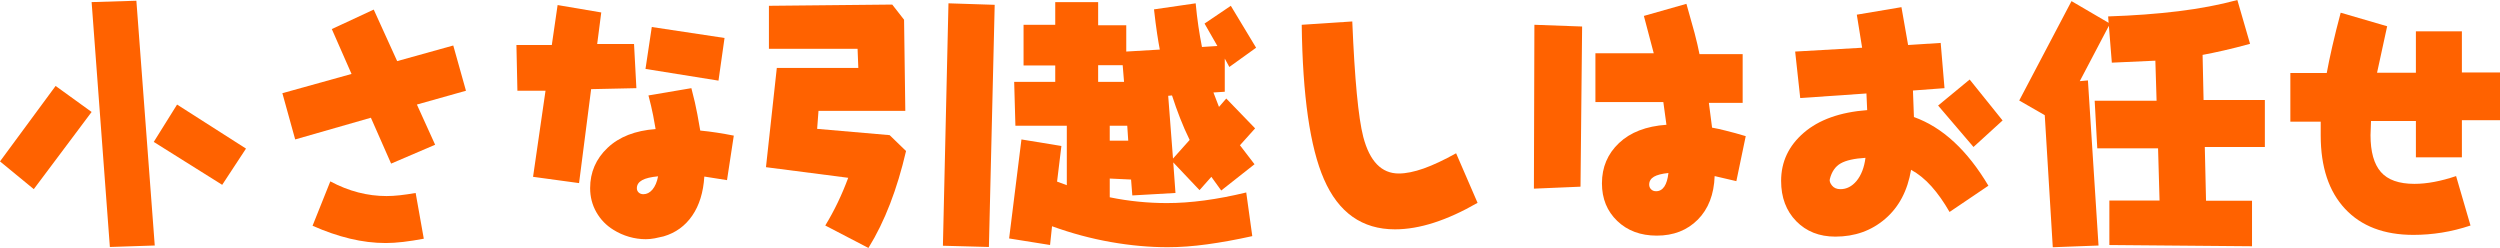 <?xml version="1.0" encoding="utf-8"?>
<!-- Generator: Adobe Illustrator 11 Build 201, SVG Export Plug-In . SVG Version: 6.0.0 Build 78)  -->
<!DOCTYPE svg PUBLIC "-//W3C//DTD SVG 1.0//EN"    "http://www.w3.org/TR/2001/REC-SVG-20010904/DTD/svg10.dtd">
<svg 
	 xmlns:x="http://ns.adobe.com/Extensibility/1.0/" xmlns:i="http://ns.adobe.com/AdobeIllustrator/10.0/" xmlns:graph="http://ns.adobe.com/Graphs/1.0/" i:viewOrigin="43.728 430.1641" i:rulerOrigin="0 0" i:pageBounds="0 841.8896 320 0"
	 xmlns="http://www.w3.org/2000/svg" xmlns:xlink="http://www.w3.org/1999/xlink" xmlns:a="http://ns.adobe.com/AdobeSVGViewerExtensions/3.0/"
	 width="214.151" height="21.241" viewBox="0 0 214.151 21.241" overflow="visible" enable-background="new 0 0 214.151 21.241"
	 xml:space="preserve">
		<g id="レイヤー_1" i:layer="yes" i:dimmedPercent="50" i:rgbTrio="#4F008000FFFF">
			<g i:knockout="Off">
				<g>
					<path i:knockout="Off" fill="#FF6200" d="M7.848,9.591l-4.954,6.611L0,13.826l4.764-6.464L7.848,9.591z M11.682,0.063
						l1.574,20.967l-3.845,0.126L7.848,0.18L11.682,0.063z M21.072,12.728l-2.039,3.105l-5.862-3.676l1.997-3.2L21.072,12.728z"/>
					<path i:knockout="Off" fill="#FF6200" d="M38.827,3.897l1.088,3.876l-4.204,1.183l1.563,3.443l-3.771,1.616l-1.732-3.93
						l-6.485,1.859l-1.098-3.961l5.925-1.648l-1.69-3.845l3.591-1.669l2.007,4.415L38.827,3.897z M35.605,16.53l0.697,3.918
						c-0.634,0.12-1.224,0.211-1.77,0.275c-0.546,0.062-1.04,0.095-1.483,0.095c-1.007,0-2.03-0.125-3.069-0.375
						s-2.107-0.618-3.206-1.104l1.521-3.802c0.789,0.423,1.584,0.737,2.387,0.945s1.612,0.312,2.429,0.312
						c0.352,0,0.734-0.022,1.146-0.068S35.119,16.614,35.605,16.53z"/>
					<path i:knockout="Off" fill="#FF6200" d="M54.312,3.771l0.201,3.781l-3.876,0.084l-1.035,8.048l-3.94-0.538l1.067-7.373h-2.408
						l-0.084-3.918h3.031l0.497-3.422l3.739,0.634l-0.349,2.704H54.312z M55.547,8.175l3.676-0.623
						c0.232,0.88,0.403,1.625,0.512,2.234c0.109,0.609,0.192,1.076,0.249,1.399c0.458,0.042,0.927,0.101,1.41,0.175
						s0.97,0.16,1.463,0.258l-0.581,3.813l-1.943-0.307c-0.085,1.353-0.43,2.469-1.036,3.349s-1.422,1.472-2.45,1.774
						c-0.247,0.063-0.502,0.119-0.766,0.169c-0.264,0.049-0.52,0.074-0.766,0.074c-0.479,0-0.956-0.069-1.432-0.206
						c-0.476-0.138-0.921-0.337-1.336-0.597c-0.62-0.381-1.107-0.885-1.463-1.511s-0.533-1.313-0.533-2.06
						c0-1.359,0.498-2.51,1.494-3.453s2.368-1.479,4.114-1.606c-0.057-0.358-0.127-0.749-0.211-1.172
						C55.843,9.351,55.709,8.781,55.547,8.175z M56.371,15.104c-0.613,0.057-1.067,0.165-1.363,0.327
						c-0.303,0.169-0.454,0.397-0.454,0.687c0,0.155,0.053,0.28,0.158,0.375c0.105,0.096,0.24,0.143,0.402,0.143
						c0.288,0,0.545-0.131,0.771-0.391C56.117,15.97,56.279,15.591,56.371,15.104z M62.064,3.253l-0.518,3.654l-6.253-1.003
						l0.539-3.591L62.064,3.253z"/>
					<path i:knockout="Off" fill="#FF6200" d="M76.429,0.391l1.014,1.299l0.106,7.806h-7.436l-0.116,1.542l6.21,0.538l1.405,1.362
						c-0.38,1.635-0.836,3.141-1.368,4.521c-0.532,1.379-1.149,2.641-1.854,3.781l-3.697-1.923c0.387-0.634,0.744-1.292,1.072-1.976
						c0.327-0.682,0.625-1.387,0.893-2.111l-7.045-0.909l0.929-8.502h6.982L73.46,4.183h-7.594V0.497L76.429,0.391z M85.206,0.412
						l-0.496,20.744l-3.94-0.105l0.476-20.766L85.206,0.412z"/>
					<path i:knockout="Off" fill="#FF6200" d="M96.476,2.166v2.25l2.873-0.169c-0.063-0.324-0.14-0.772-0.228-1.347
						c-0.088-0.574-0.178-1.272-0.269-2.097l3.57-0.518c0.063,0.683,0.141,1.336,0.232,1.959s0.194,1.216,0.307,1.78l1.32-0.084
						l-1.099-1.922l2.25-1.521l2.166,3.591l-2.292,1.648l-0.391-0.718v2.841l-0.972,0.063l0.476,1.236l0.623-0.718l2.472,2.556
						l-1.299,1.447l1.247,1.627l-2.852,2.25l-0.845-1.173l-1.014,1.141l-2.25-2.376l0.19,2.619l-3.697,0.211l-0.106-1.362
						l-1.827-0.085v1.605c0.831,0.17,1.655,0.295,2.472,0.375c0.816,0.082,1.626,0.121,2.429,0.121c1.014,0,2.086-0.075,3.216-0.227
						c1.13-0.151,2.322-0.379,3.575-0.682l0.518,3.74c-1.366,0.303-2.651,0.536-3.855,0.701c-1.204,0.166-2.334,0.248-3.391,0.248
						c-1.57,0-3.195-0.147-4.875-0.443c-1.68-0.296-3.357-0.746-5.033-1.352l-0.169,1.605l-3.507-0.56l1.056-8.481l3.422,0.56
						l-0.37,3.052l0.834,0.307v-5.091H86.98l-0.105-3.76h3.517V5.608h-2.714V2.123h2.714V0.18h3.676v1.986H96.476z M96.17,5.587
						h-2.102v1.426h2.218L96.17,5.587z M96.561,10.773h-1.5v1.278h1.584L96.561,10.773z M100.395,8.175l-0.327,0.032l0.412,5.376
						l1.426-1.595c-0.303-0.62-0.578-1.246-0.824-1.88C100.834,9.475,100.605,8.831,100.395,8.175z"/>
					<path i:knockout="Off" fill="#FF6200" d="M111.506,2.123l4.331-0.285c0.204,4.943,0.517,8.239,0.94,9.886
						c0.549,2.092,1.564,3.138,3.042,3.138c0.611,0,1.326-0.144,2.144-0.433c0.81-0.289,1.732-0.723,2.768-1.3l1.838,4.246
						c-1.31,0.754-2.555,1.321-3.733,1.7c-1.18,0.381-2.295,0.57-3.344,0.57c-2.809,0-4.837-1.432-6.083-4.299
						C112.217,12.615,111.583,8.207,111.506,2.123z"/>
					<path i:knockout="Off" fill="#FF6200" d="M131.437,2.123l4.088,0.148l-0.138,13.72l-3.992,0.169L131.437,2.123z M149.277,4.637
						v4.172h-2.894l0.274,2.124c0.358,0.062,0.743,0.147,1.151,0.253c0.549,0.134,1.127,0.292,1.732,0.476l-0.803,3.855
						l-1.859-0.434c-0.057,1.577-0.539,2.822-1.447,3.734c-0.908,0.911-2.077,1.367-3.506,1.367c-1.389,0-2.518-0.419-3.391-1.257
						s-1.311-1.911-1.311-3.222c0-1.38,0.488-2.531,1.463-3.453c0.975-0.923,2.329-1.443,4.062-1.564l-0.265-1.943h-5.819V4.563
						h4.996l-0.845-3.2l3.644-1.035l0.697,2.493c0.183,0.697,0.323,1.303,0.423,1.816H149.277z M142.918,14.819
						c-0.557,0.057-0.969,0.162-1.236,0.316c-0.274,0.162-0.412,0.388-0.412,0.676c0,0.162,0.055,0.298,0.164,0.407
						s0.252,0.163,0.428,0.163c0.289,0,0.525-0.133,0.708-0.4C142.746,15.714,142.862,15.326,142.918,14.819z"/>
					<path i:knockout="Off" fill="#FF6200" d="M166.24,3.676l0.327,3.876l-2.703,0.201l0.084,2.271
						c1.232,0.444,2.378,1.157,3.438,2.14c1.061,0.982,2.041,2.23,2.941,3.744L167,18.157c-0.494-0.859-1.01-1.59-1.548-2.191
						c-0.538-0.603-1.121-1.076-1.748-1.422c-0.303,1.797-1.044,3.199-2.224,4.209c-1.18,1.011-2.6,1.516-4.262,1.516
						c-1.373,0-2.491-0.441-3.354-1.324c-0.862-0.885-1.293-2.033-1.293-3.449c0-1.634,0.646-3.008,1.943-4.125
						c1.295-1.116,3.104-1.762,5.429-1.938l-0.063-1.426l-5.672,0.391l-0.434-3.982l5.736-0.328l-0.455-2.831l3.824-0.644
						l0.57,3.243L166.24,3.676z M159.797,13.52c-0.959,0.057-1.666,0.216-2.123,0.476c-0.459,0.261-0.768,0.707-0.93,1.342
						c-0.043,0.162,0.019,0.347,0.184,0.555c0.166,0.207,0.407,0.311,0.725,0.311c0.521,0,0.979-0.232,1.373-0.697
						C159.434,15.013,159.691,14.351,159.797,13.52z M171.542,10.319l-2.492,2.271l-3.031-3.549l2.703-2.229L171.542,10.319z"/>
					<path i:knockout="Off" fill="#FF6200" d="M180.647,2.208l-2.492,4.743l0.697-0.063l0.908,14.144l-3.919,0.146l-0.687-11.312
						l-2.187-1.257l4.479-8.513l3.179,1.859l-0.042-0.549c2.161-0.07,4.163-0.218,6.005-0.443c1.841-0.226,3.529-0.546,5.064-0.961
						l1.088,3.75c-0.816,0.226-1.564,0.416-2.244,0.57c-0.68,0.155-1.287,0.282-1.822,0.38l0.084,3.866h5.25v4.025h-5.145
						l0.106,4.604h3.939v3.897l-12.22-0.105v-3.812h4.299l-0.127-4.469h-5.207l-0.223-4.077h5.303l-0.105-3.433l-3.729,0.169
						L180.647,2.208z"/>
					<path i:knockout="Off" fill="#FF6200" d="M214.151,6.21v4.087h-3.264v3.18h-3.94v-3.115h-3.845l-0.042,1.214
						c0,1.43,0.296,2.482,0.888,3.158c0.591,0.677,1.549,1.015,2.873,1.015c0.541,0,1.109-0.057,1.705-0.17
						c0.595-0.111,1.217-0.277,1.864-0.496l1.235,4.235c-0.824,0.274-1.643,0.478-2.455,0.607c-0.814,0.13-1.625,0.195-2.435,0.195
						c-2.515,0-4.466-0.745-5.856-2.233c-1.391-1.49-2.086-3.586-2.086-6.29v-1.173h-2.6V6.253h3.117
						c0.119-0.655,0.277-1.415,0.475-2.281s0.437-1.827,0.719-2.884l3.981,1.162l-0.866,3.982h3.327V2.683h3.94V6.21H214.151z"/>
				</g>
			</g>
		</g>
	</svg>
